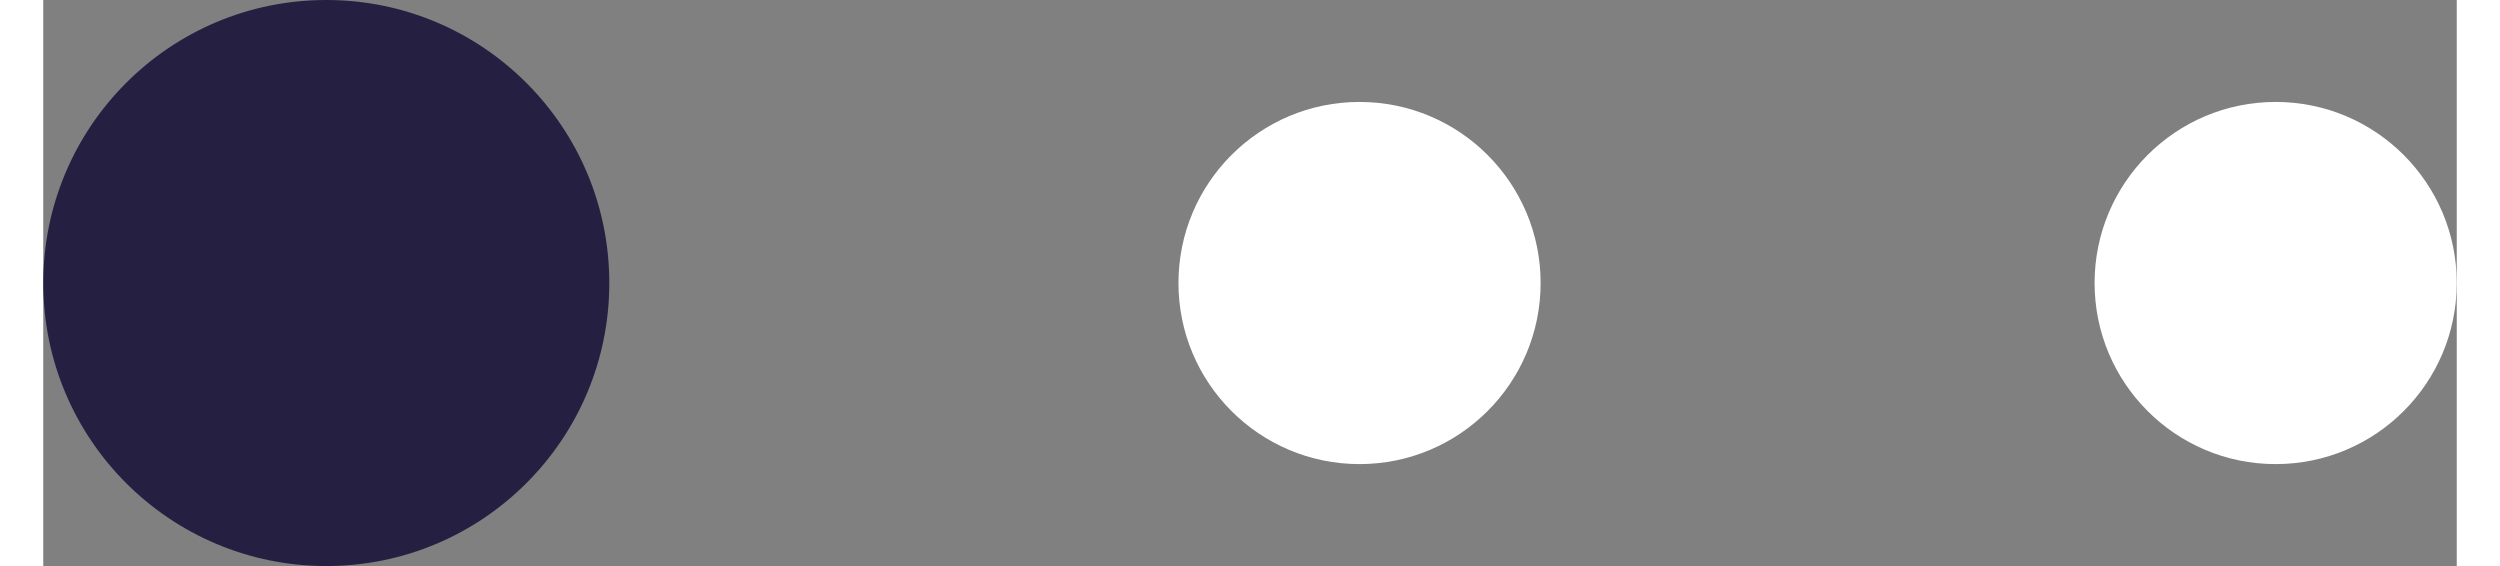 <?xml version="1.0" encoding="UTF-8"?><svg xmlns="http://www.w3.org/2000/svg" id="Isolation_Mode68c1ac3737cb6" data-name="Isolation Mode" viewBox="0 0 53.98 12.66" aria-hidden="true" width="53px" height="12px">
  <rect x="0" y="0" width="53.98" height="12.66" fill="#808080" stroke="none"/>
  <defs><linearGradient class="cerosgradient" data-cerosgradient="true" id="CerosGradient_idc33ff2d61" gradientUnits="userSpaceOnUse" x1="50%" y1="100%" x2="50%" y2="0%"><stop offset="0%" stop-color="#d1d1d1"/><stop offset="100%" stop-color="#d1d1d1"/></linearGradient><linearGradient/>
    <style>
      .cls-1-68c1ac3737cb6{
        fill: #251f42;
      }

      .cls-2-68c1ac3737cb6{
        fill: #fff;
      }
    </style>
  </defs>
  <circle class="cls-2-68c1ac3737cb6" cx="29.44" cy="6.33" r="4.05"/>
  <circle class="cls-2-68c1ac3737cb6" cx="49.93" cy="6.33" r="4.05"/>
  <circle class="cls-1-68c1ac3737cb6" cx="6.33" cy="6.33" r="6.33"/>
</svg>